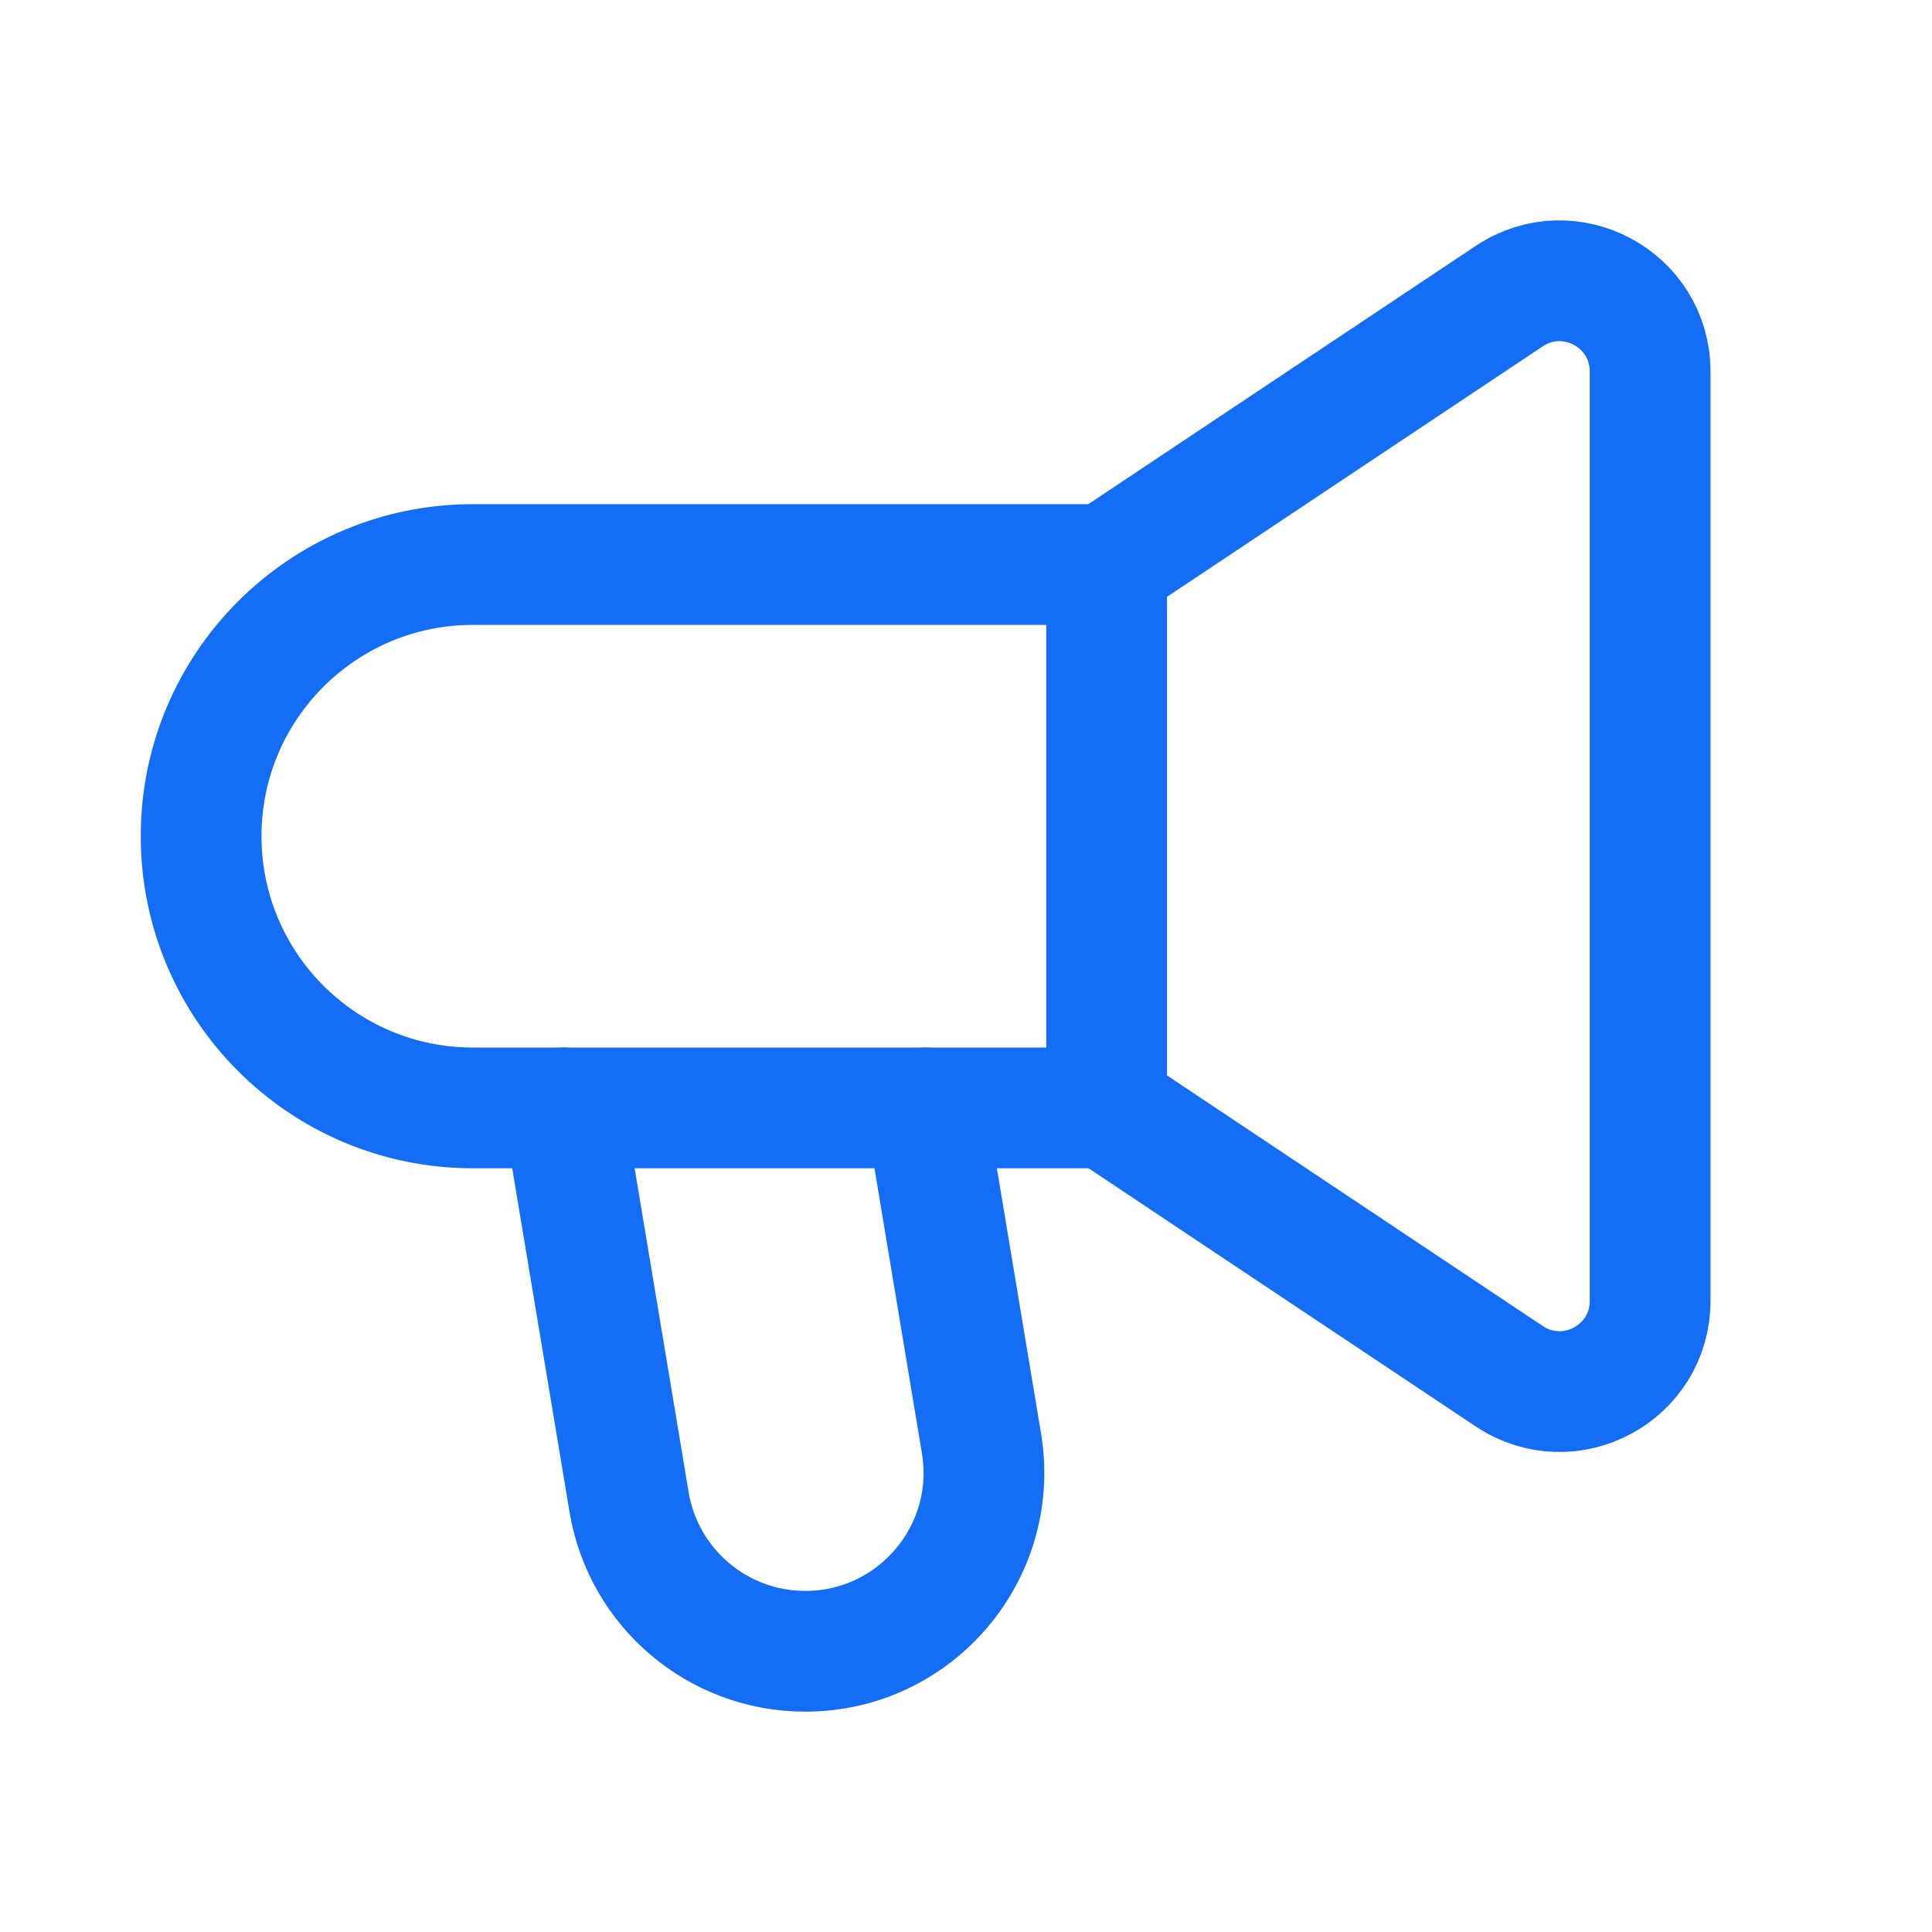<svg width="20" height="20" viewBox="0 0 20 20" fill="none" xmlns="http://www.w3.org/2000/svg">
<path d="M9.582 11.469L10.16 14.94C10.348 16.068 9.479 17.094 8.336 17.094V17.094C7.432 17.094 6.66 16.44 6.512 15.548L5.832 11.469" stroke="#146EF5" stroke-width="1.25" stroke-linecap="round" stroke-linejoin="round"/>
<path d="M11.457 11.469H4.895C3.341 11.469 2.082 10.21 2.082 8.656V8.656C2.082 7.103 3.341 5.844 4.895 5.844H11.457" stroke="#146EF5" stroke-width="1.25" stroke-linecap="round" stroke-linejoin="round"/>
<path d="M11.457 5.843L15.624 3.065C16.248 2.65 17.082 3.097 17.082 3.846V13.467C17.082 14.216 16.248 14.662 15.624 14.247L11.457 11.468" stroke="#146EF5" stroke-width="1.25" stroke-linecap="round" stroke-linejoin="round"/>
<path d="M11.456 11.467V5.842" stroke="#146EF5" stroke-width="1.25" stroke-linecap="round" stroke-linejoin="round"/>
</svg>
